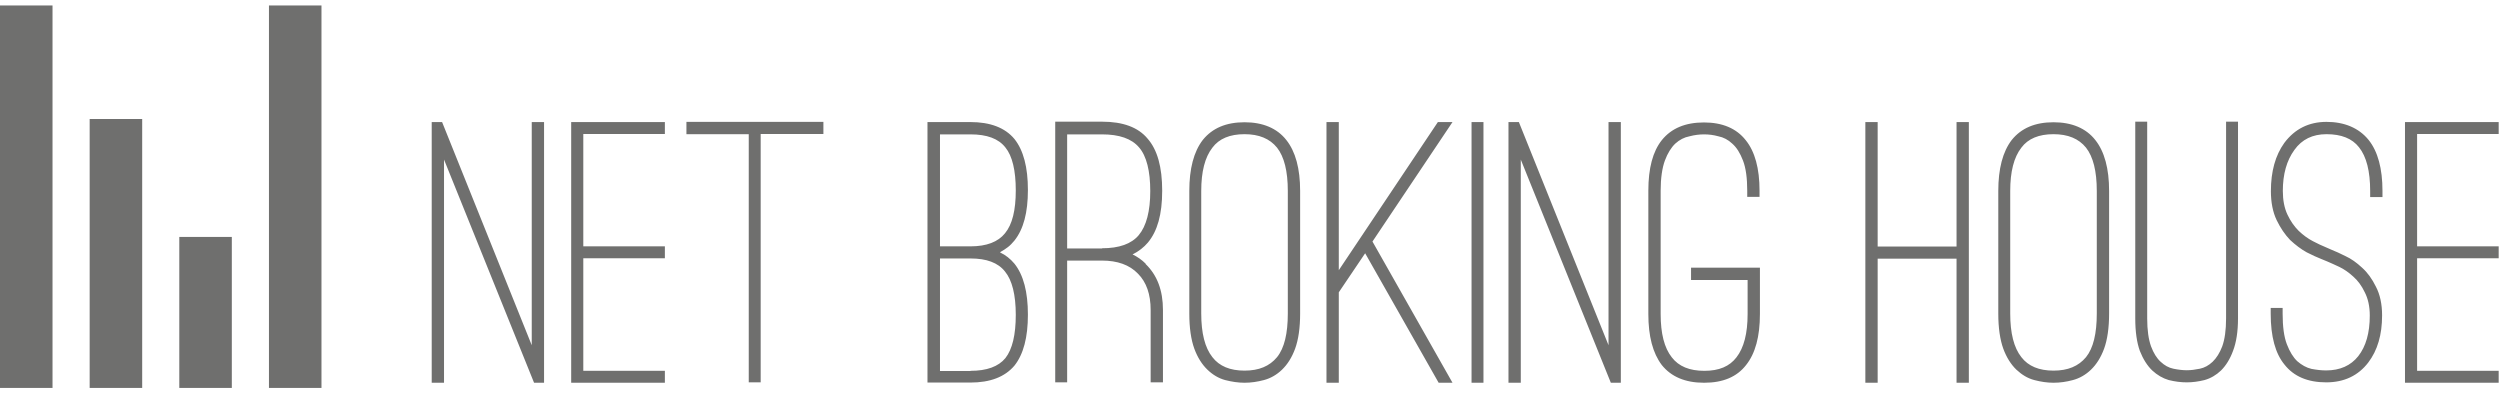 <svg xmlns="http://www.w3.org/2000/svg" width="228" height="36" viewBox="0 0 228 36" fill="none"><g clip-path="url(#clip0_139_87)"><path d="M4.79 0.5H0V35.38H4.79V0.5Z" fill="#6F6F6E"></path><path d="M12.967 10.852H8.177V35.38H12.967V10.852Z" fill="#6F6F6E"></path><path d="M29.319 0.5H24.529V35.38H29.319V0.5Z" fill="#6F6F6E"></path><path d="M21.142 21.607H16.352V35.38H21.142V21.607Z" fill="#6F6F6E"></path><path d="M40.495 14.554V34.906H39.372V11.132H40.319L48.495 31.485V11.132H49.618V34.906H48.706L40.495 14.554ZM53.197 12.238V22.467H60.637V23.555H53.197V33.819H60.637V34.906H52.092V11.132H60.637V12.22H53.197V12.238ZM75.094 11.097V12.22H69.374V34.871H68.286V12.238H62.602V11.115H75.094V11.097ZM91.218 23.028C91.71 23.256 92.148 23.607 92.517 24.046C93.341 25.081 93.745 26.625 93.745 28.695C93.745 30.766 93.341 32.31 92.517 33.345C91.639 34.38 90.306 34.889 88.499 34.889H84.586V11.132H88.499C90.306 11.132 91.657 11.641 92.517 12.676C93.341 13.711 93.745 15.255 93.745 17.326C93.745 19.396 93.341 20.905 92.517 21.94C92.324 22.168 92.131 22.379 91.92 22.537C91.71 22.695 91.481 22.853 91.218 22.993V23.028ZM85.727 22.467H88.516C89.973 22.467 91.025 22.063 91.657 21.274C92.324 20.466 92.639 19.168 92.639 17.361C92.639 15.554 92.324 14.22 91.692 13.448C91.06 12.641 90.008 12.255 88.516 12.255H85.727V22.484V22.467ZM88.516 33.819C89.99 33.819 91.06 33.432 91.692 32.66C92.324 31.854 92.639 30.538 92.639 28.713C92.639 26.888 92.306 25.555 91.657 24.765C91.025 23.958 89.973 23.572 88.516 23.572H85.727V33.836H88.516V33.819ZM104.483 24.081C105.535 25.099 106.062 26.485 106.062 28.274V34.871H104.939V28.274C104.939 26.835 104.553 25.73 103.781 24.958C103.009 24.151 101.903 23.765 100.5 23.765H97.324V34.871H96.236V11.097H100.5C102.412 11.097 103.798 11.606 104.658 12.641C105.553 13.659 105.992 15.238 105.992 17.396C105.992 19.554 105.553 21.081 104.693 22.116C104.325 22.554 103.851 22.923 103.29 23.204C103.728 23.414 104.132 23.695 104.483 24.046V24.081ZM100.5 22.642C102.079 22.642 103.184 22.239 103.851 21.449C104.553 20.607 104.904 19.256 104.904 17.431C104.904 15.606 104.57 14.238 103.886 13.448C103.202 12.641 102.079 12.255 100.5 12.255H97.324V22.66H100.5V22.642ZM113.501 34.906C112.94 34.906 112.343 34.819 111.729 34.661C111.15 34.503 110.606 34.187 110.115 33.713C109.623 33.239 109.22 32.608 108.922 31.801C108.623 30.976 108.465 29.906 108.465 28.59V17.414C108.465 15.396 108.869 13.834 109.694 12.764C110.571 11.676 111.834 11.15 113.501 11.15C115.168 11.15 116.466 11.694 117.308 12.764C118.151 13.817 118.572 15.378 118.572 17.414V28.59C118.572 29.906 118.414 30.976 118.115 31.801C117.817 32.608 117.414 33.239 116.922 33.713C116.431 34.187 115.87 34.503 115.273 34.661C114.677 34.819 114.098 34.906 113.501 34.906ZM113.501 12.238C112.168 12.238 111.185 12.641 110.571 13.466C109.887 14.343 109.553 15.659 109.553 17.414V28.59C109.553 30.38 109.887 31.713 110.571 32.573C111.203 33.398 112.185 33.801 113.501 33.801C114.817 33.801 115.782 33.398 116.466 32.573C117.133 31.748 117.449 30.415 117.449 28.59V17.414C117.449 15.606 117.115 14.29 116.466 13.466C115.799 12.641 114.817 12.238 113.501 12.238ZM132.468 11.132L125.169 22.028L132.468 34.906H131.204L124.502 23.098L122.098 26.66V34.906H120.975V11.132H122.098V24.642L131.134 11.132H132.468ZM135.292 34.906H134.205V11.132H135.292V34.906ZM138.696 14.554V34.906H137.573V11.132H138.521L146.697 31.485V11.132H147.82V34.906H146.907L138.696 14.554ZM155.399 34.906C153.698 34.906 152.417 34.362 151.557 33.292C150.732 32.204 150.329 30.66 150.329 28.643V17.396C150.329 15.343 150.732 13.817 151.557 12.782C152.434 11.694 153.715 11.167 155.399 11.167C157.084 11.167 158.365 11.711 159.207 12.782C160.049 13.817 160.47 15.361 160.47 17.396V17.957H159.347V17.396C159.347 16.238 159.224 15.326 158.961 14.641C158.698 13.957 158.382 13.448 157.979 13.097C157.61 12.746 157.172 12.518 156.715 12.431C156.277 12.308 155.838 12.255 155.417 12.255C154.996 12.255 154.54 12.308 154.084 12.431C153.61 12.518 153.171 12.746 152.785 13.097C152.417 13.448 152.083 13.975 151.838 14.641C151.592 15.308 151.452 16.238 151.452 17.396V28.643C151.452 30.415 151.785 31.731 152.469 32.59C153.101 33.415 154.084 33.819 155.435 33.819C156.786 33.819 157.733 33.415 158.365 32.59C159.049 31.713 159.382 30.397 159.382 28.643V25.537H154.224V24.414H160.505V28.643C160.505 30.695 160.084 32.239 159.242 33.292C158.4 34.38 157.119 34.906 155.435 34.906H155.399ZM178.437 11.132H179.559V34.906H178.437V23.59H171.243V34.906H170.12V11.132H171.243V22.484H178.437V11.132ZM187.279 34.906C186.718 34.906 186.121 34.819 185.525 34.661C184.928 34.503 184.402 34.187 183.893 33.713C183.402 33.239 182.998 32.608 182.7 31.801C182.402 30.976 182.244 29.906 182.244 28.59V17.414C182.244 15.396 182.647 13.834 183.472 12.764C184.349 11.676 185.613 11.15 187.279 11.15C188.946 11.15 190.245 11.694 191.087 12.764C191.929 13.817 192.35 15.378 192.35 17.414V28.59C192.35 29.906 192.192 30.976 191.894 31.801C191.596 32.608 191.192 33.239 190.701 33.713C190.21 34.187 189.648 34.503 189.052 34.661C188.473 34.819 187.876 34.906 187.279 34.906ZM187.279 12.238C185.946 12.238 184.963 12.641 184.349 13.466C183.665 14.343 183.332 15.659 183.332 17.414V28.59C183.332 30.38 183.665 31.713 184.349 32.573C184.981 33.398 185.964 33.801 187.279 33.801C188.595 33.801 189.56 33.398 190.245 32.573C190.911 31.748 191.227 30.415 191.227 28.59V17.414C191.227 15.606 190.894 14.29 190.245 13.466C189.578 12.641 188.595 12.238 187.279 12.238ZM199.438 34.871C198.895 34.871 198.351 34.801 197.789 34.661C197.245 34.503 196.736 34.205 196.28 33.783C195.842 33.362 195.456 32.766 195.157 32.011C194.877 31.239 194.736 30.239 194.736 29.046V11.097H195.824V29.046C195.824 30.099 195.947 30.959 196.175 31.59C196.403 32.204 196.701 32.678 197.052 32.994C197.403 33.327 197.789 33.538 198.21 33.626C198.631 33.713 199.052 33.766 199.438 33.766C199.807 33.766 200.21 33.713 200.632 33.626C201.053 33.538 201.439 33.327 201.79 32.994C202.14 32.66 202.439 32.187 202.667 31.59C202.895 30.959 203.018 30.116 203.018 29.046V11.097H204.106V29.046C204.106 30.239 203.948 31.239 203.649 32.011C203.369 32.766 203 33.345 202.562 33.783C202.123 34.205 201.614 34.503 201.053 34.661C200.491 34.801 199.947 34.871 199.438 34.871ZM212.159 34.871C210.457 34.871 209.194 34.327 208.351 33.257C207.509 32.239 207.088 30.695 207.088 28.608V28.081H208.176V28.608C208.176 29.783 208.299 30.713 208.562 31.397C208.825 32.081 209.141 32.59 209.509 32.941C209.913 33.292 210.352 33.538 210.808 33.643C211.282 33.731 211.72 33.783 212.141 33.783C213.405 33.783 214.387 33.345 215.071 32.485C215.773 31.59 216.124 30.362 216.124 28.783C216.124 27.941 215.966 27.239 215.668 26.66C215.387 26.064 215.036 25.59 214.615 25.221C214.212 24.853 213.791 24.555 213.352 24.344C212.913 24.134 212.545 23.976 212.264 23.853L211.668 23.607C211.317 23.467 210.878 23.274 210.369 23.011C209.86 22.73 209.352 22.344 208.86 21.888C208.387 21.396 207.983 20.8 207.632 20.081C207.281 19.344 207.106 18.466 207.106 17.431C207.106 15.642 207.509 14.168 208.334 13.027C209.281 11.764 210.562 11.115 212.176 11.115C213.791 11.115 215.124 11.659 216.019 12.764C216.861 13.817 217.282 15.378 217.282 17.414V17.975H216.159V17.414C216.159 15.624 215.826 14.29 215.142 13.431C214.51 12.624 213.527 12.238 212.176 12.238C210.913 12.238 209.931 12.711 209.246 13.676C208.544 14.641 208.194 15.887 208.194 17.414C208.194 18.256 208.334 18.975 208.615 19.572C208.895 20.168 209.246 20.66 209.632 21.046C210.053 21.449 210.492 21.765 210.931 21.993C211.369 22.221 211.773 22.414 212.124 22.554L212.685 22.8C212.983 22.923 213.405 23.098 213.913 23.361C214.422 23.59 214.931 23.958 215.422 24.414C215.914 24.853 216.335 25.432 216.686 26.151C217.054 26.853 217.247 27.73 217.247 28.765C217.247 30.538 216.826 31.959 215.984 33.064C215.071 34.257 213.791 34.871 212.141 34.871H212.159ZM220.44 12.238V22.467H227.88V23.555H220.44V33.819H227.88V34.906H219.335V11.132H227.88V12.22H220.44V12.238Z" fill="#6F6F6E"></path></g><defs><clipPath id="clip0_139_87"><rect width="227.88" height="34.88" fill="white" transform="translate(0 0.5)"></rect></clipPath></defs></svg>